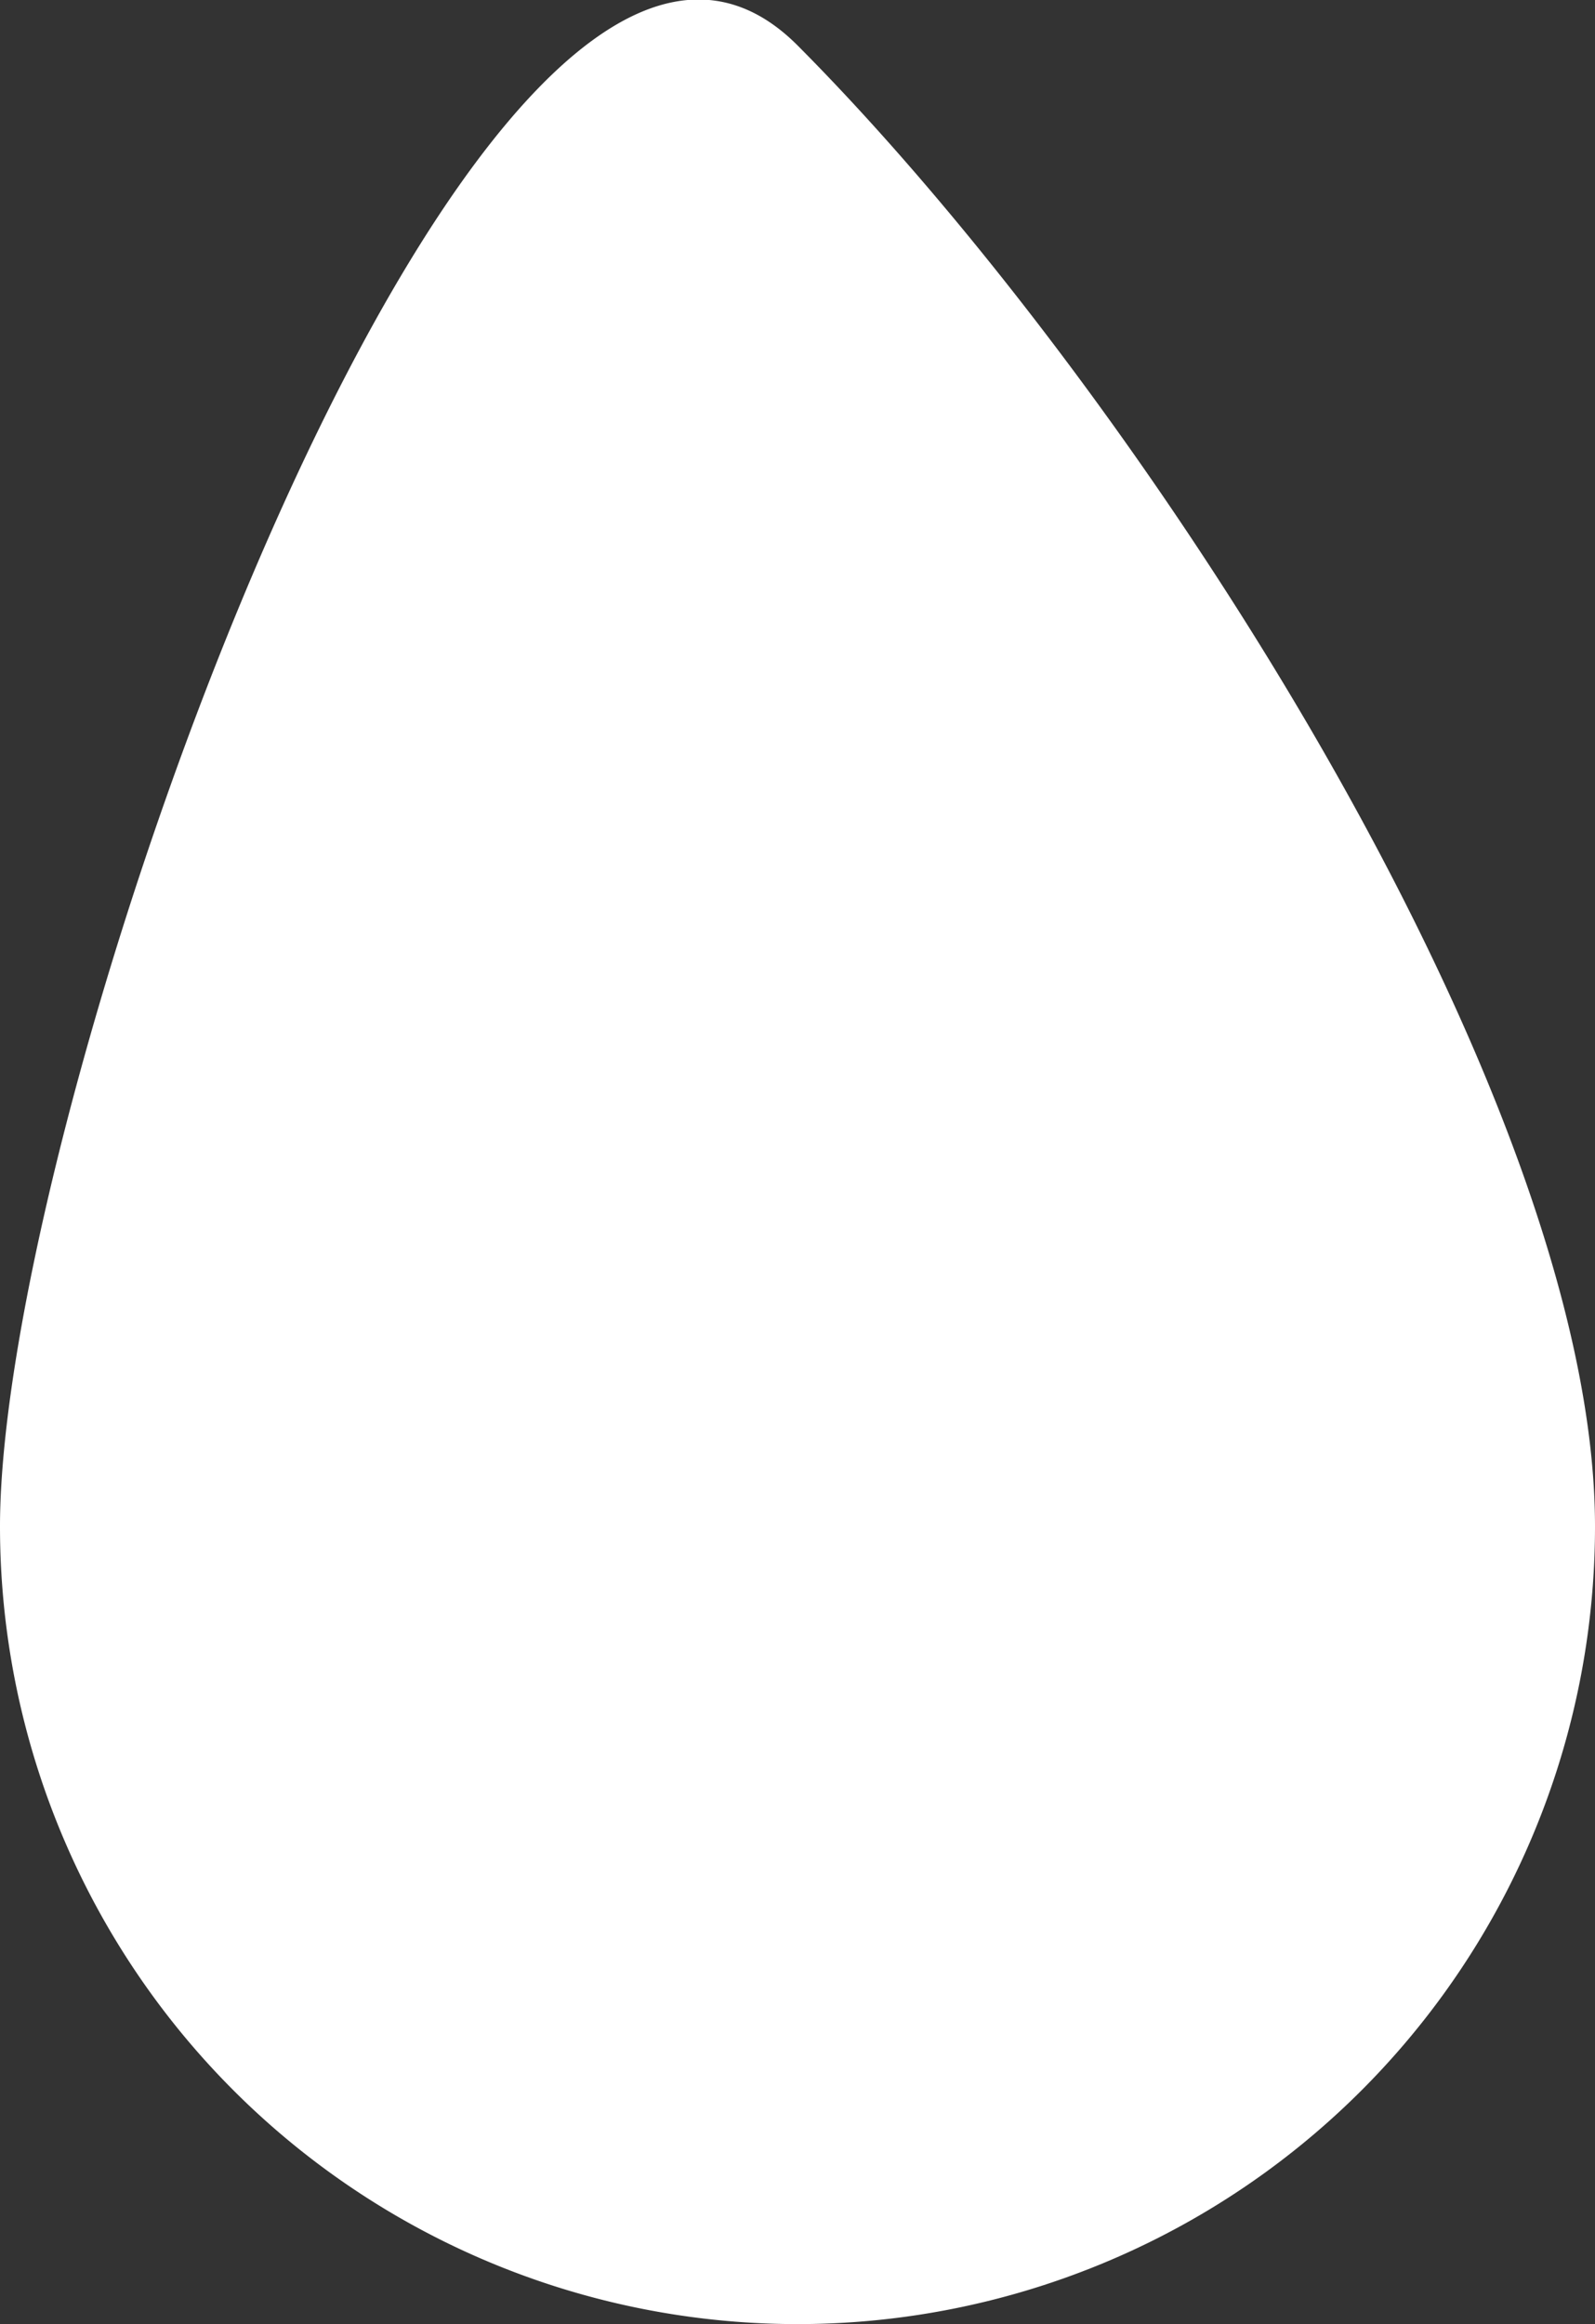 <svg xmlns="http://www.w3.org/2000/svg" viewBox="0 0 10.2 14.86"><rect x="0" y="0" width="10.2" height="14.86" fill="#333333" stroke="none"/><defs><style>.cls-1{fill:#fff;}</style></defs><title>waterFilled</title><g id="Layer_2" data-name="Layer 2"><g id="large_scale" data-name="large scale"><path class="cls-1" d="M10.2,9.76A5.1,5.1,0,0,1,0,9.76C0,7,3.11-1.7,5.1.29,7.28,2.48,10.2,7,10.2,9.76Z"/></g></g></svg>